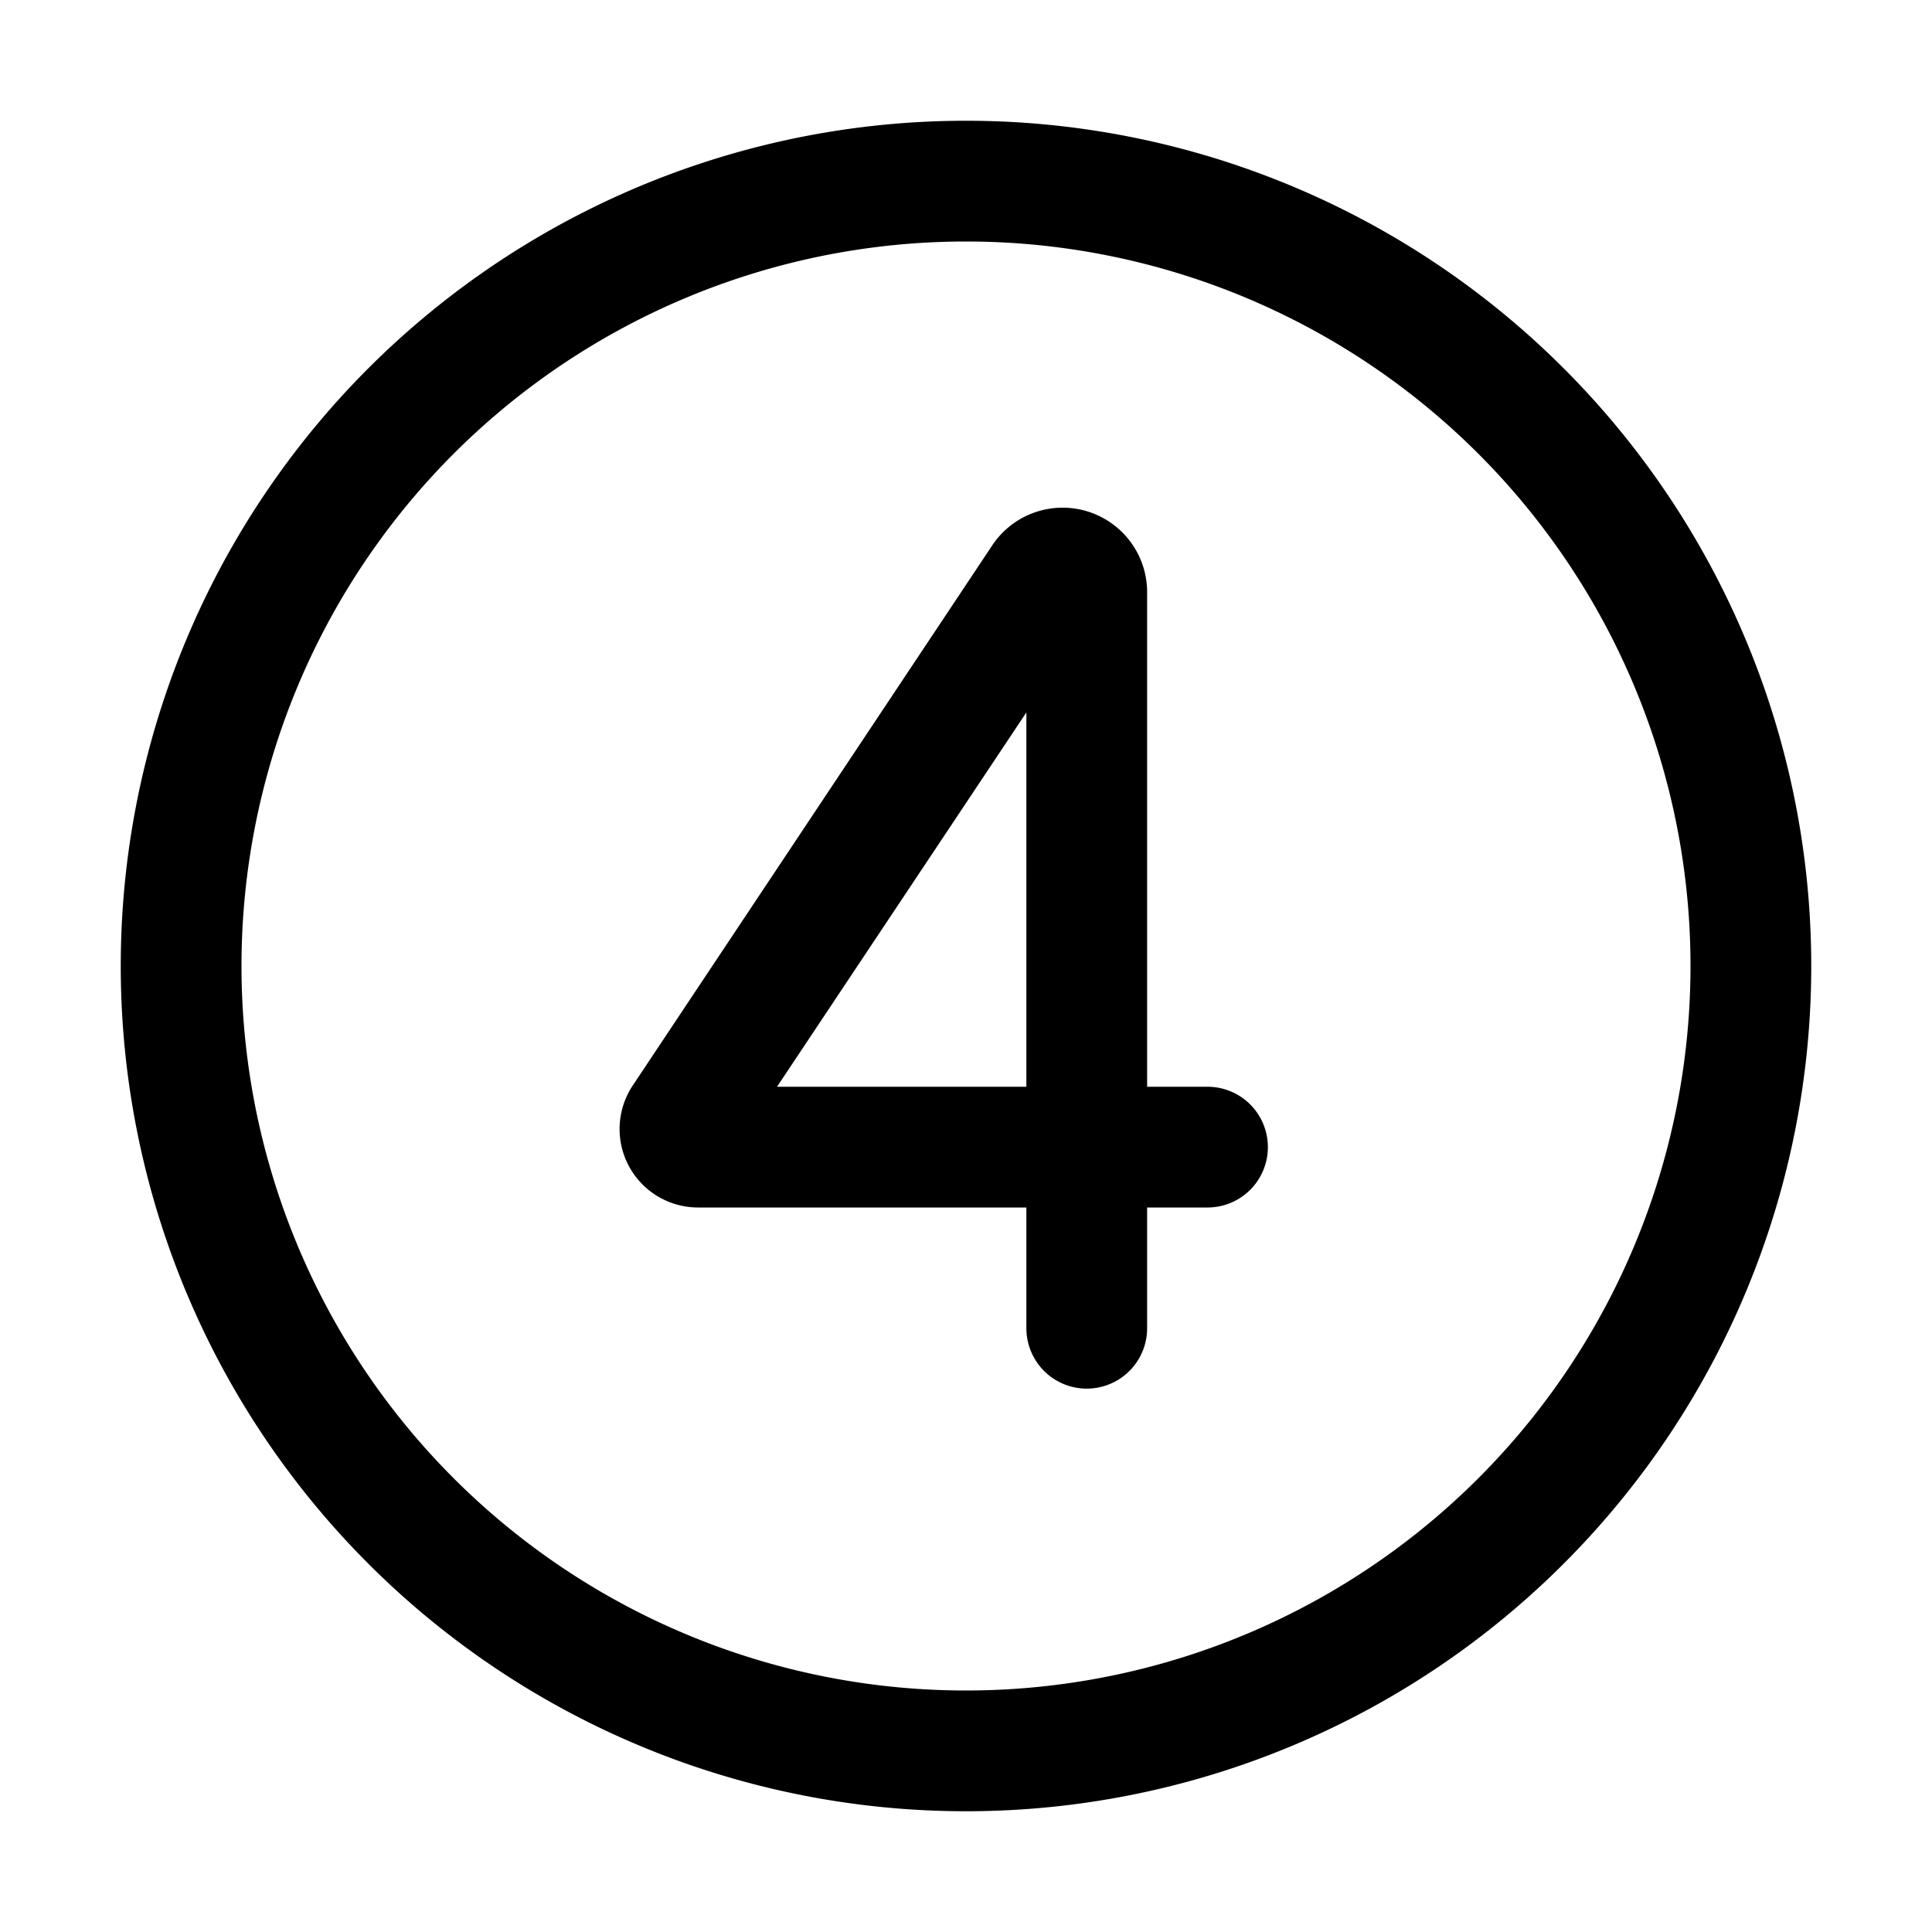<svg width="32" height="32" viewBox="0 0 32 32" xmlns="http://www.w3.org/2000/svg"><path d="M4 16a12 12 0 1 1 24 0 12 12 0 0 1-24 0ZM16 2a14 14 0 1 0 0 28 14 14 0 0 0 0-28Zm3 7.82a1.4 1.4 0 0 0-2.57-.78l-5.95 8.94A1.3 1.3 0 0 0 11.56 20H17v2a1 1 0 1 0 2 0v-2h1a1 1 0 1 0 0-2h-1V9.82Zm-2 1.98V18h-4.13L17 11.8Z"/></svg>